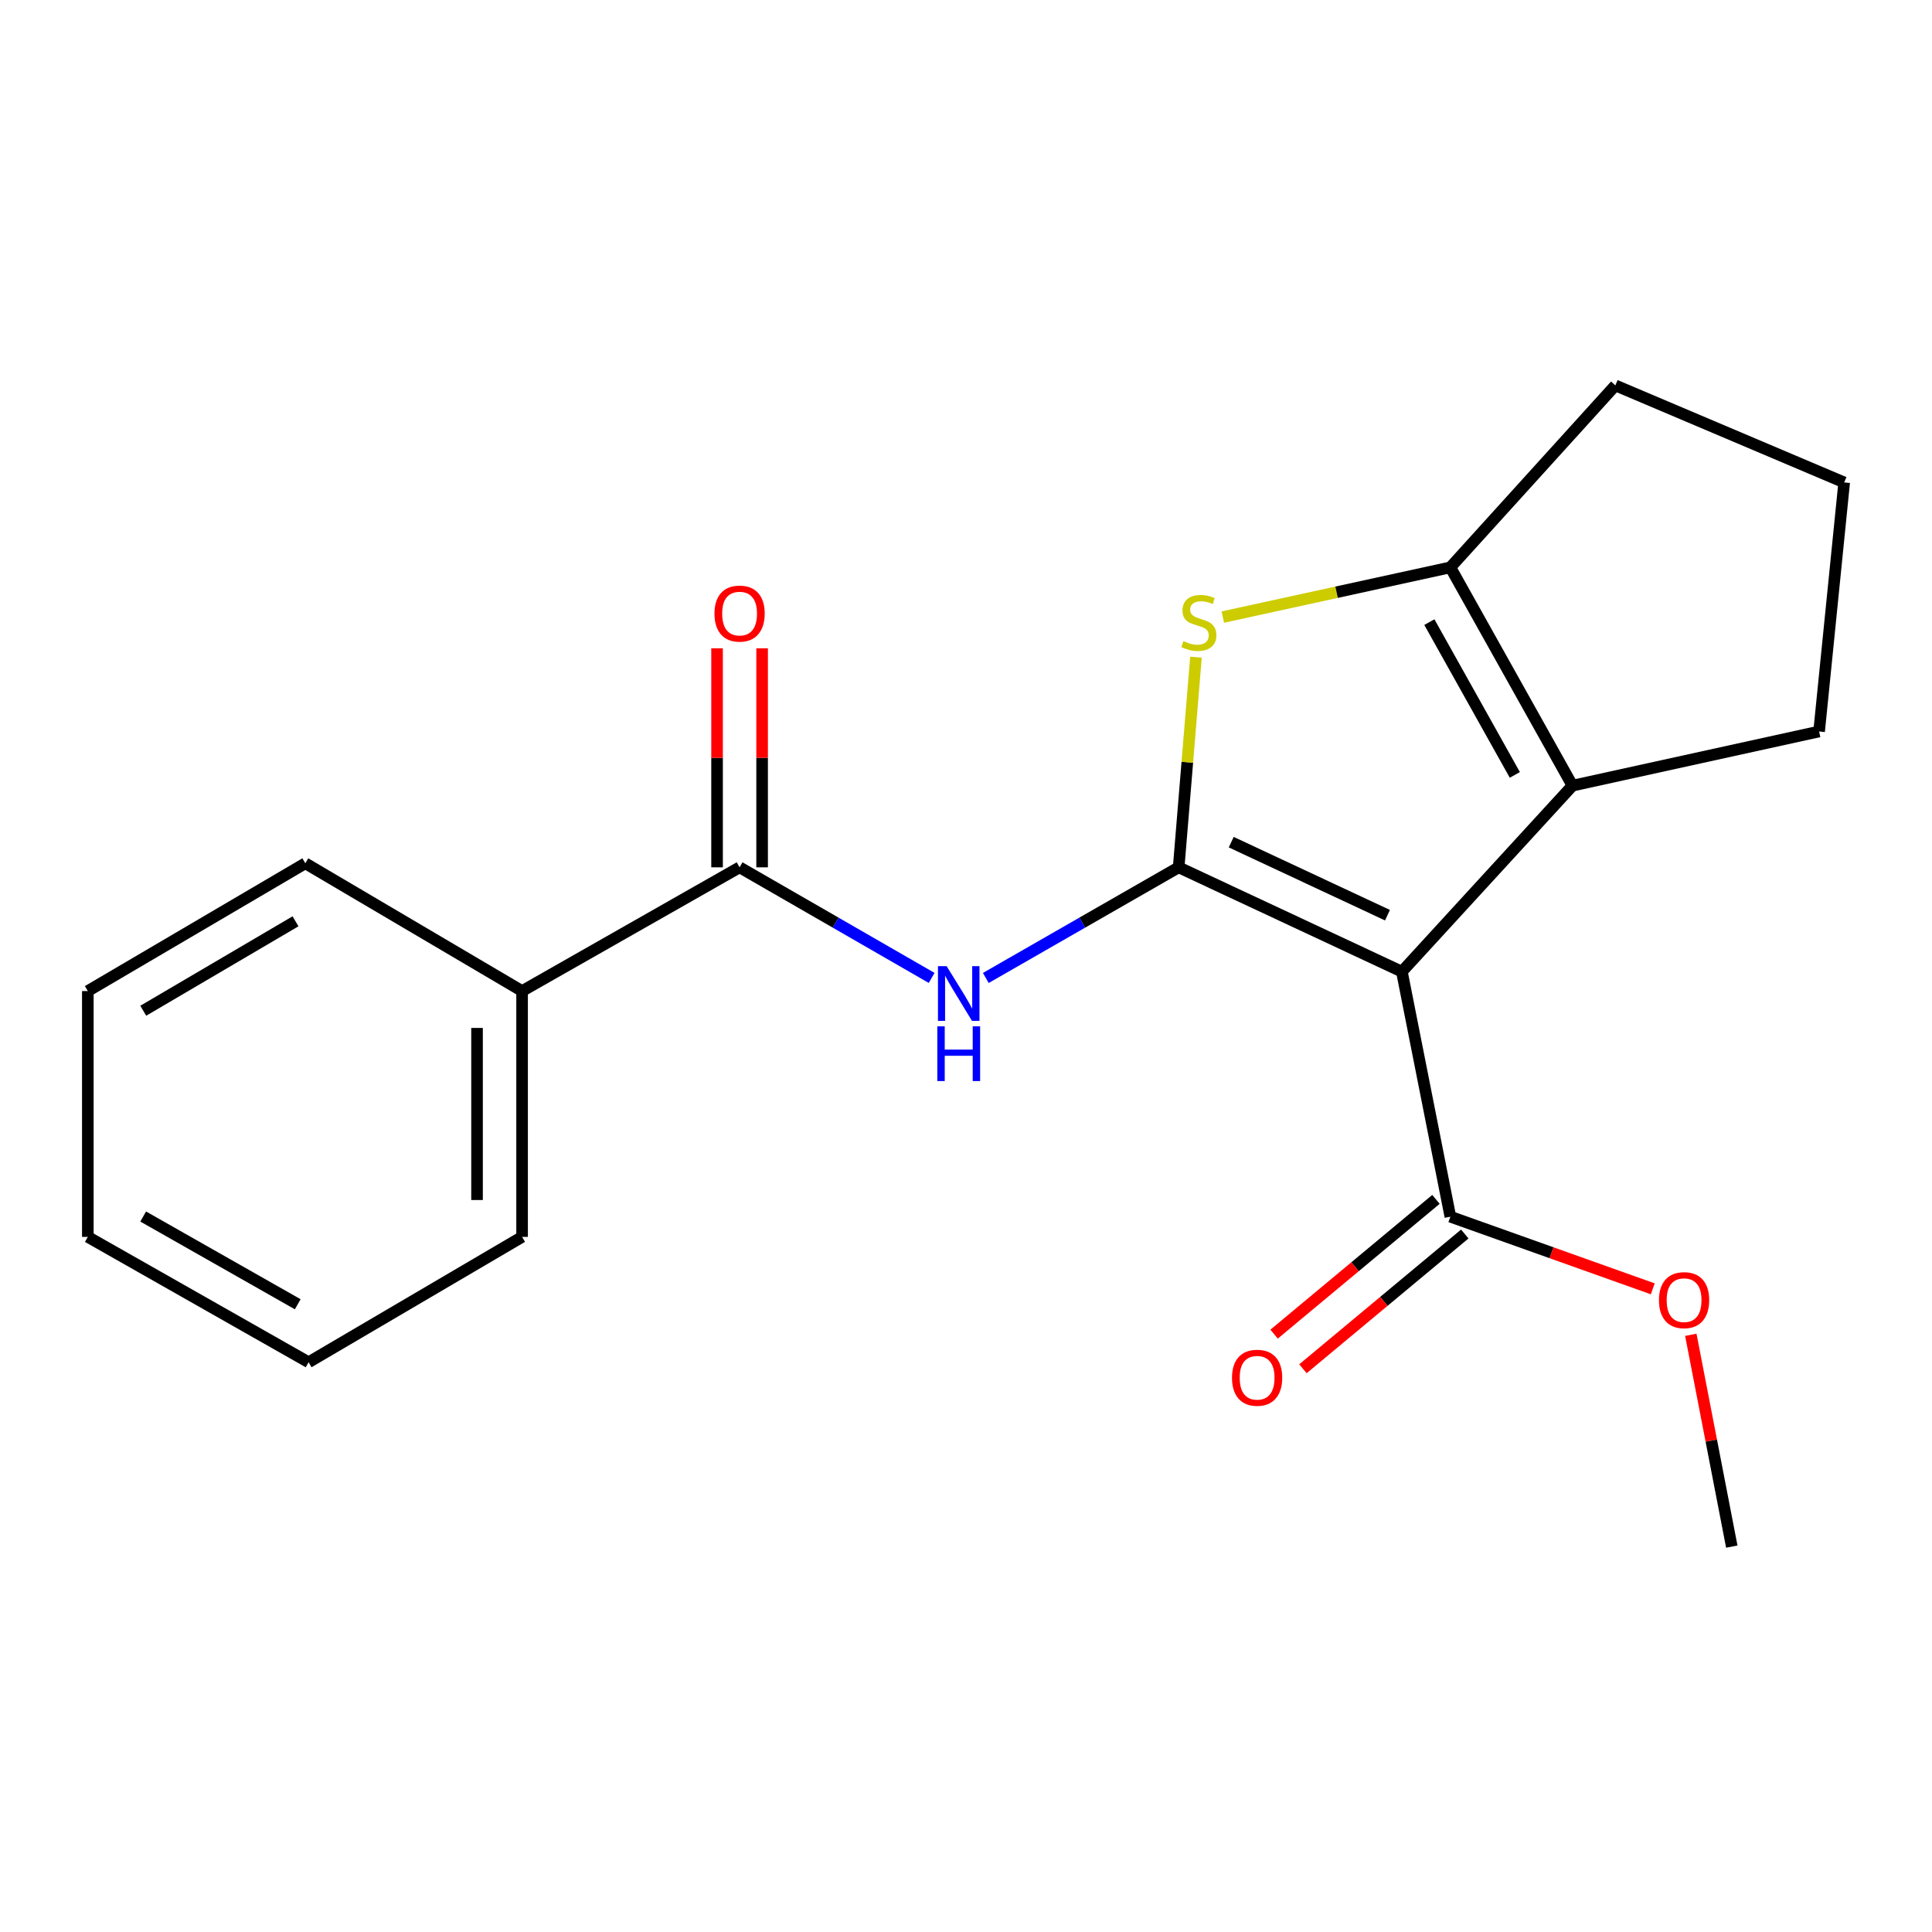 <?xml version='1.0' encoding='iso-8859-1'?>
<svg version='1.1' baseProfile='full'
              xmlns='http://www.w3.org/2000/svg'
                      xmlns:rdkit='http://www.rdkit.org/xml'
                      xmlns:xlink='http://www.w3.org/1999/xlink'
                  xml:space='preserve'
width='1000px' height='1000px' viewBox='0 0 1000 1000'>
<!-- END OF HEADER -->
<rect style='opacity:1.0;fill:#FFFFFF;stroke:none' width='1000' height='1000' x='0' y='0'> </rect>
<path class='bond-0' d='M 610.077,448.926 L 725.608,502.928' style='fill:none;fill-rule:evenodd;stroke:#000000;stroke-width:6px;stroke-linecap:butt;stroke-linejoin:miter;stroke-opacity:1' />
<path class='bond-0' d='M 637.282,435.899 L 718.154,473.701' style='fill:none;fill-rule:evenodd;stroke:#000000;stroke-width:6px;stroke-linecap:butt;stroke-linejoin:miter;stroke-opacity:1' />
<path class='bond-1' d='M 610.077,448.926 L 614.554,394.549' style='fill:none;fill-rule:evenodd;stroke:#000000;stroke-width:6px;stroke-linecap:butt;stroke-linejoin:miter;stroke-opacity:1' />
<path class='bond-1' d='M 614.554,394.549 L 619.032,340.171' style='fill:none;fill-rule:evenodd;stroke:#CCCC00;stroke-width:6px;stroke-linecap:butt;stroke-linejoin:miter;stroke-opacity:1' />
<path class='bond-3' d='M 610.077,448.926 L 560.164,477.561' style='fill:none;fill-rule:evenodd;stroke:#000000;stroke-width:6px;stroke-linecap:butt;stroke-linejoin:miter;stroke-opacity:1' />
<path class='bond-3' d='M 560.164,477.561 L 510.251,506.195' style='fill:none;fill-rule:evenodd;stroke:#0000FF;stroke-width:6px;stroke-linecap:butt;stroke-linejoin:miter;stroke-opacity:1' />
<path class='bond-2' d='M 725.608,502.928 L 813.905,406.65' style='fill:none;fill-rule:evenodd;stroke:#000000;stroke-width:6px;stroke-linecap:butt;stroke-linejoin:miter;stroke-opacity:1' />
<path class='bond-6' d='M 725.608,502.928 L 750.704,629.757' style='fill:none;fill-rule:evenodd;stroke:#000000;stroke-width:6px;stroke-linecap:butt;stroke-linejoin:miter;stroke-opacity:1' />
<path class='bond-4' d='M 632.931,319.399 L 691.817,306.535' style='fill:none;fill-rule:evenodd;stroke:#CCCC00;stroke-width:6px;stroke-linecap:butt;stroke-linejoin:miter;stroke-opacity:1' />
<path class='bond-4' d='M 691.817,306.535 L 750.704,293.671' style='fill:none;fill-rule:evenodd;stroke:#000000;stroke-width:6px;stroke-linecap:butt;stroke-linejoin:miter;stroke-opacity:1' />
<path class='bond-11' d='M 813.905,406.65 L 941.563,378.613' style='fill:none;fill-rule:evenodd;stroke:#000000;stroke-width:6px;stroke-linecap:butt;stroke-linejoin:miter;stroke-opacity:1' />
<path class='bond-20' d='M 813.905,406.65 L 750.704,293.671' style='fill:none;fill-rule:evenodd;stroke:#000000;stroke-width:6px;stroke-linecap:butt;stroke-linejoin:miter;stroke-opacity:1' />
<path class='bond-20' d='M 784.072,401.089 L 739.831,322.004' style='fill:none;fill-rule:evenodd;stroke:#000000;stroke-width:6px;stroke-linecap:butt;stroke-linejoin:miter;stroke-opacity:1' />
<path class='bond-5' d='M 482.218,506.17 L 432.514,477.548' style='fill:none;fill-rule:evenodd;stroke:#0000FF;stroke-width:6px;stroke-linecap:butt;stroke-linejoin:miter;stroke-opacity:1' />
<path class='bond-5' d='M 432.514,477.548 L 382.81,448.926' style='fill:none;fill-rule:evenodd;stroke:#000000;stroke-width:6px;stroke-linecap:butt;stroke-linejoin:miter;stroke-opacity:1' />
<path class='bond-12' d='M 750.704,293.671 L 836.099,199.479' style='fill:none;fill-rule:evenodd;stroke:#000000;stroke-width:6px;stroke-linecap:butt;stroke-linejoin:miter;stroke-opacity:1' />
<path class='bond-7' d='M 394.471,448.926 L 394.471,392.241' style='fill:none;fill-rule:evenodd;stroke:#000000;stroke-width:6px;stroke-linecap:butt;stroke-linejoin:miter;stroke-opacity:1' />
<path class='bond-7' d='M 394.471,392.241 L 394.471,335.556' style='fill:none;fill-rule:evenodd;stroke:#FF0000;stroke-width:6px;stroke-linecap:butt;stroke-linejoin:miter;stroke-opacity:1' />
<path class='bond-7' d='M 371.15,448.926 L 371.15,392.241' style='fill:none;fill-rule:evenodd;stroke:#000000;stroke-width:6px;stroke-linecap:butt;stroke-linejoin:miter;stroke-opacity:1' />
<path class='bond-7' d='M 371.15,392.241 L 371.15,335.556' style='fill:none;fill-rule:evenodd;stroke:#FF0000;stroke-width:6px;stroke-linecap:butt;stroke-linejoin:miter;stroke-opacity:1' />
<path class='bond-8' d='M 382.81,448.926 L 270.233,512.969' style='fill:none;fill-rule:evenodd;stroke:#000000;stroke-width:6px;stroke-linecap:butt;stroke-linejoin:miter;stroke-opacity:1' />
<path class='bond-9' d='M 743.243,620.796 L 701.359,655.671' style='fill:none;fill-rule:evenodd;stroke:#000000;stroke-width:6px;stroke-linecap:butt;stroke-linejoin:miter;stroke-opacity:1' />
<path class='bond-9' d='M 701.359,655.671 L 659.474,690.546' style='fill:none;fill-rule:evenodd;stroke:#FF0000;stroke-width:6px;stroke-linecap:butt;stroke-linejoin:miter;stroke-opacity:1' />
<path class='bond-9' d='M 758.165,638.718 L 716.281,673.593' style='fill:none;fill-rule:evenodd;stroke:#000000;stroke-width:6px;stroke-linecap:butt;stroke-linejoin:miter;stroke-opacity:1' />
<path class='bond-9' d='M 716.281,673.593 L 674.397,708.468' style='fill:none;fill-rule:evenodd;stroke:#FF0000;stroke-width:6px;stroke-linecap:butt;stroke-linejoin:miter;stroke-opacity:1' />
<path class='bond-10' d='M 750.704,629.757 L 803.085,648.427' style='fill:none;fill-rule:evenodd;stroke:#000000;stroke-width:6px;stroke-linecap:butt;stroke-linejoin:miter;stroke-opacity:1' />
<path class='bond-10' d='M 803.085,648.427 L 855.466,667.098' style='fill:none;fill-rule:evenodd;stroke:#FF0000;stroke-width:6px;stroke-linecap:butt;stroke-linejoin:miter;stroke-opacity:1' />
<path class='bond-14' d='M 270.233,512.969 L 270.233,640.213' style='fill:none;fill-rule:evenodd;stroke:#000000;stroke-width:6px;stroke-linecap:butt;stroke-linejoin:miter;stroke-opacity:1' />
<path class='bond-14' d='M 246.912,532.056 L 246.912,621.126' style='fill:none;fill-rule:evenodd;stroke:#000000;stroke-width:6px;stroke-linecap:butt;stroke-linejoin:miter;stroke-opacity:1' />
<path class='bond-15' d='M 270.233,512.969 L 158.032,446.84' style='fill:none;fill-rule:evenodd;stroke:#000000;stroke-width:6px;stroke-linecap:butt;stroke-linejoin:miter;stroke-opacity:1' />
<path class='bond-16' d='M 875.161,690.886 L 885.767,745.704' style='fill:none;fill-rule:evenodd;stroke:#FF0000;stroke-width:6px;stroke-linecap:butt;stroke-linejoin:miter;stroke-opacity:1' />
<path class='bond-16' d='M 885.767,745.704 L 896.372,800.521' style='fill:none;fill-rule:evenodd;stroke:#000000;stroke-width:6px;stroke-linecap:butt;stroke-linejoin:miter;stroke-opacity:1' />
<path class='bond-21' d='M 941.563,378.613 L 954.545,249.71' style='fill:none;fill-rule:evenodd;stroke:#000000;stroke-width:6px;stroke-linecap:butt;stroke-linejoin:miter;stroke-opacity:1' />
<path class='bond-13' d='M 836.099,199.479 L 954.545,249.71' style='fill:none;fill-rule:evenodd;stroke:#000000;stroke-width:6px;stroke-linecap:butt;stroke-linejoin:miter;stroke-opacity:1' />
<path class='bond-17' d='M 270.233,640.213 L 159.729,705.098' style='fill:none;fill-rule:evenodd;stroke:#000000;stroke-width:6px;stroke-linecap:butt;stroke-linejoin:miter;stroke-opacity:1' />
<path class='bond-18' d='M 158.032,446.84 L 45.455,512.969' style='fill:none;fill-rule:evenodd;stroke:#000000;stroke-width:6px;stroke-linecap:butt;stroke-linejoin:miter;stroke-opacity:1' />
<path class='bond-18' d='M 152.957,476.868 L 74.153,523.159' style='fill:none;fill-rule:evenodd;stroke:#000000;stroke-width:6px;stroke-linecap:butt;stroke-linejoin:miter;stroke-opacity:1' />
<path class='bond-22' d='M 159.729,705.098 L 45.455,640.213' style='fill:none;fill-rule:evenodd;stroke:#000000;stroke-width:6px;stroke-linecap:butt;stroke-linejoin:miter;stroke-opacity:1' />
<path class='bond-22' d='M 154.103,675.085 L 74.111,629.666' style='fill:none;fill-rule:evenodd;stroke:#000000;stroke-width:6px;stroke-linecap:butt;stroke-linejoin:miter;stroke-opacity:1' />
<path class='bond-19' d='M 45.455,512.969 L 45.455,640.213' style='fill:none;fill-rule:evenodd;stroke:#000000;stroke-width:6px;stroke-linecap:butt;stroke-linejoin:miter;stroke-opacity:1' />
<path  class='atom-2' d='M 612.519 331.83
Q 612.839 331.95, 614.159 332.51
Q 615.479 333.07, 616.919 333.43
Q 618.399 333.75, 619.839 333.75
Q 622.519 333.75, 624.079 332.47
Q 625.639 331.15, 625.639 328.87
Q 625.639 327.31, 624.839 326.35
Q 624.079 325.39, 622.879 324.87
Q 621.679 324.35, 619.679 323.75
Q 617.159 322.99, 615.639 322.27
Q 614.159 321.55, 613.079 320.03
Q 612.039 318.51, 612.039 315.95
Q 612.039 312.39, 614.439 310.19
Q 616.879 307.99, 621.679 307.99
Q 624.959 307.99, 628.679 309.55
L 627.759 312.63
Q 624.359 311.23, 621.799 311.23
Q 619.039 311.23, 617.519 312.39
Q 615.999 313.51, 616.039 315.47
Q 616.039 316.99, 616.799 317.91
Q 617.599 318.83, 618.719 319.35
Q 619.879 319.87, 621.799 320.47
Q 624.359 321.27, 625.879 322.07
Q 627.399 322.87, 628.479 324.51
Q 629.599 326.11, 629.599 328.87
Q 629.599 332.79, 626.959 334.91
Q 624.359 336.99, 619.999 336.99
Q 617.479 336.99, 615.559 336.43
Q 613.679 335.91, 611.439 334.99
L 612.519 331.83
' fill='#CCCC00'/>
<path  class='atom-4' d='M 489.97 500.079
L 499.25 515.079
Q 500.17 516.559, 501.65 519.239
Q 503.13 521.919, 503.21 522.079
L 503.21 500.079
L 506.97 500.079
L 506.97 528.399
L 503.09 528.399
L 493.13 511.999
Q 491.97 510.079, 490.73 507.879
Q 489.53 505.679, 489.17 504.999
L 489.17 528.399
L 485.49 528.399
L 485.49 500.079
L 489.97 500.079
' fill='#0000FF'/>
<path  class='atom-4' d='M 485.15 531.231
L 488.99 531.231
L 488.99 543.271
L 503.47 543.271
L 503.47 531.231
L 507.31 531.231
L 507.31 559.551
L 503.47 559.551
L 503.47 546.471
L 488.99 546.471
L 488.99 559.551
L 485.15 559.551
L 485.15 531.231
' fill='#0000FF'/>
<path  class='atom-8' d='M 369.81 317.591
Q 369.81 310.791, 373.17 306.991
Q 376.53 303.191, 382.81 303.191
Q 389.09 303.191, 392.45 306.991
Q 395.81 310.791, 395.81 317.591
Q 395.81 324.471, 392.41 328.391
Q 389.01 332.271, 382.81 332.271
Q 376.57 332.271, 373.17 328.391
Q 369.81 324.511, 369.81 317.591
M 382.81 329.071
Q 387.13 329.071, 389.45 326.191
Q 391.81 323.271, 391.81 317.591
Q 391.81 312.031, 389.45 309.231
Q 387.13 306.391, 382.81 306.391
Q 378.49 306.391, 376.13 309.191
Q 373.81 311.991, 373.81 317.591
Q 373.81 323.311, 376.13 326.191
Q 378.49 329.071, 382.81 329.071
' fill='#FF0000'/>
<path  class='atom-10' d='M 637.682 713.12
Q 637.682 706.32, 641.042 702.52
Q 644.402 698.72, 650.682 698.72
Q 656.962 698.72, 660.322 702.52
Q 663.682 706.32, 663.682 713.12
Q 663.682 720, 660.282 723.92
Q 656.882 727.8, 650.682 727.8
Q 644.442 727.8, 641.042 723.92
Q 637.682 720.04, 637.682 713.12
M 650.682 724.6
Q 655.002 724.6, 657.322 721.72
Q 659.682 718.8, 659.682 713.12
Q 659.682 707.56, 657.322 704.76
Q 655.002 701.92, 650.682 701.92
Q 646.362 701.92, 644.002 704.72
Q 641.682 707.52, 641.682 713.12
Q 641.682 718.84, 644.002 721.72
Q 646.362 724.6, 650.682 724.6
' fill='#FF0000'/>
<path  class='atom-11' d='M 858.677 672.956
Q 858.677 666.156, 862.037 662.356
Q 865.397 658.556, 871.677 658.556
Q 877.957 658.556, 881.317 662.356
Q 884.677 666.156, 884.677 672.956
Q 884.677 679.836, 881.277 683.756
Q 877.877 687.636, 871.677 687.636
Q 865.437 687.636, 862.037 683.756
Q 858.677 679.876, 858.677 672.956
M 871.677 684.436
Q 875.997 684.436, 878.317 681.556
Q 880.677 678.636, 880.677 672.956
Q 880.677 667.396, 878.317 664.596
Q 875.997 661.756, 871.677 661.756
Q 867.357 661.756, 864.997 664.556
Q 862.677 667.356, 862.677 672.956
Q 862.677 678.676, 864.997 681.556
Q 867.357 684.436, 871.677 684.436
' fill='#FF0000'/>
</svg>

